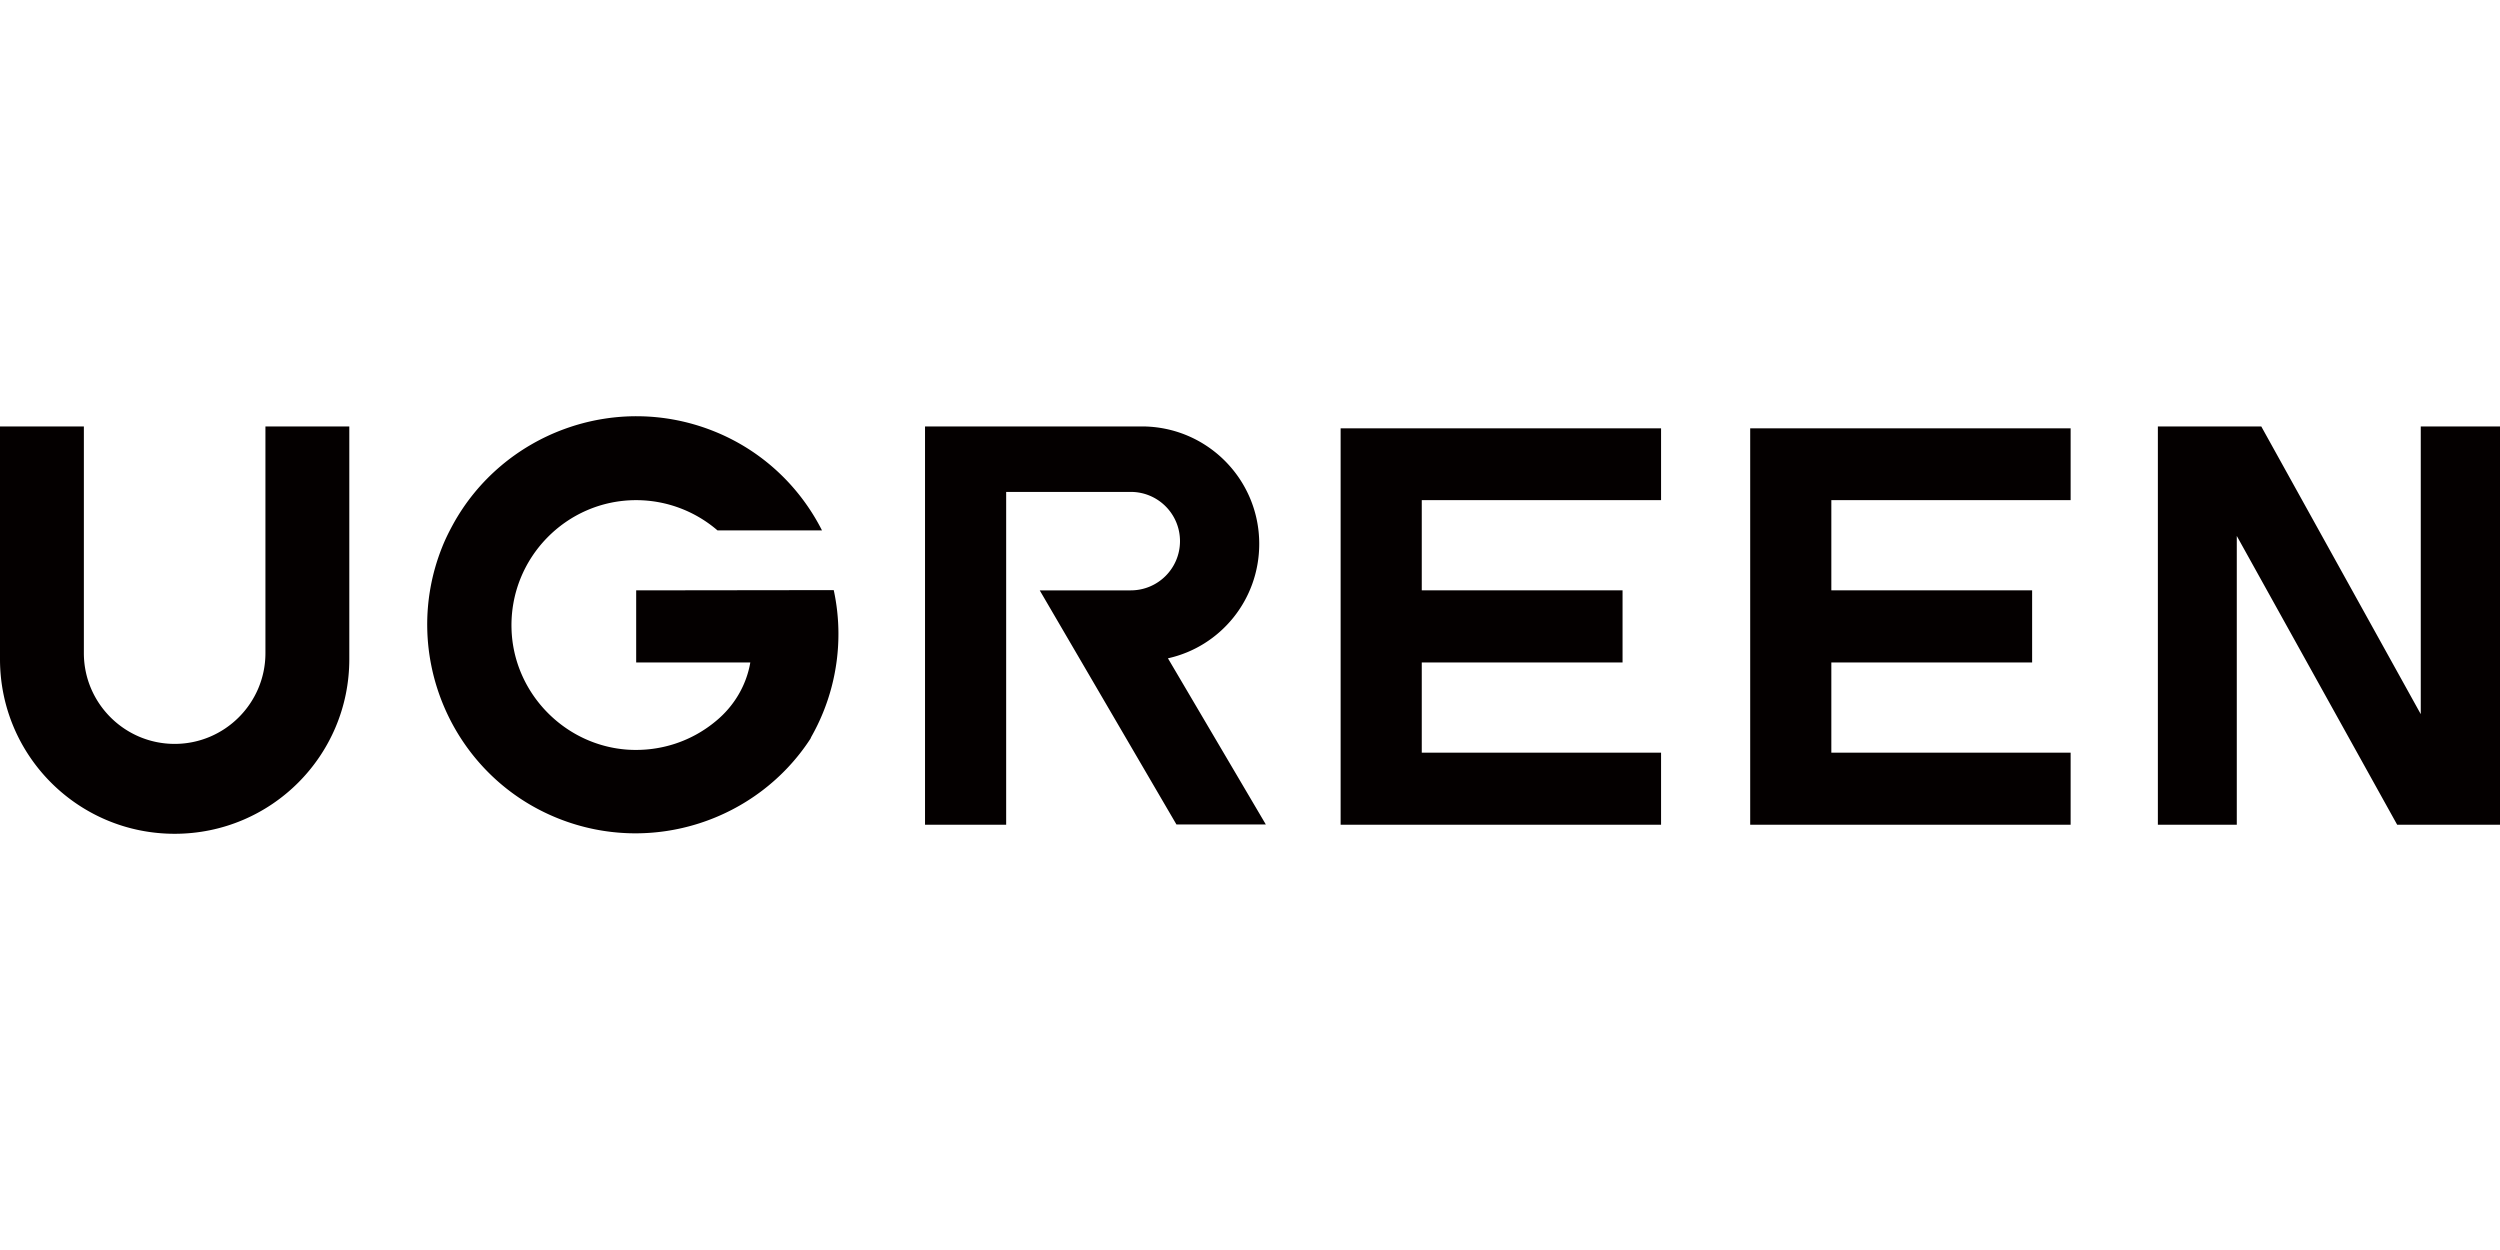 <?xml version="1.0"?>
<svg xmlns="http://www.w3.org/2000/svg" viewBox="0 -65.608 394.07 197.035"><path d="M381.58 1.61v45.35L356.44 1.61h-16.3v62.78h12.44V18.87l25.28 45.52h16.21V1.61zM198.49 20.12c0-10.23-8.28-18.51-18.51-18.51h-34.17v62.78h12.79V11.93h19.64c4.29 0 7.76 3.47 7.76 7.76s-3.47 7.76-7.76 7.76h-14.35l21.55 36.9h14.09L184.1 38.16c8.24-1.82 14.39-9.19 14.39-18.04M41.84 37.34c0 7.89-6.42 14.31-14.31 14.31s-14.31-6.42-14.31-14.31V1.61H0v36.68c0 15.22 12.31 27.53 27.53 27.53s27.53-12.31 27.53-27.53V1.61H41.84zm58.44-9.89v11.36h17.99c-.61 3.6-2.56 6.89-5.42 9.24-3.73 3.12-8.63 4.85-13.92 4.51-10.01-.69-18.04-9.02-18.3-19.08-.3-11.1 8.63-20.25 19.64-20.25 4.9 0 9.41 1.82 12.83 4.77h16.47c-3.47-6.85-9.36-12.57-17.08-15.65-15.65-6.24-33.3.39-41.15 14.83-.61 1.13-1.17 2.25-1.65 3.47-6.72 16.82 1.47 36.03 18.3 42.75 14.78 5.9 31.35.3 39.71-12.49.09-.13.13-.26.17-.35a32.85 32.85 0 0 0 4.29-16.26c0-2.34-.26-4.68-.74-6.89l-31.17.04Zm111.04 36.94h50.51V53.03h-37.72V38.81h31.65V27.45h-31.65V13.23h37.72V1.91h-50.51zm64.56 0h50.51V53.03h-37.72V38.81h31.65V27.45h-31.65V13.23h37.72V1.91h-50.51z" style="fill:#040000"/></svg>
